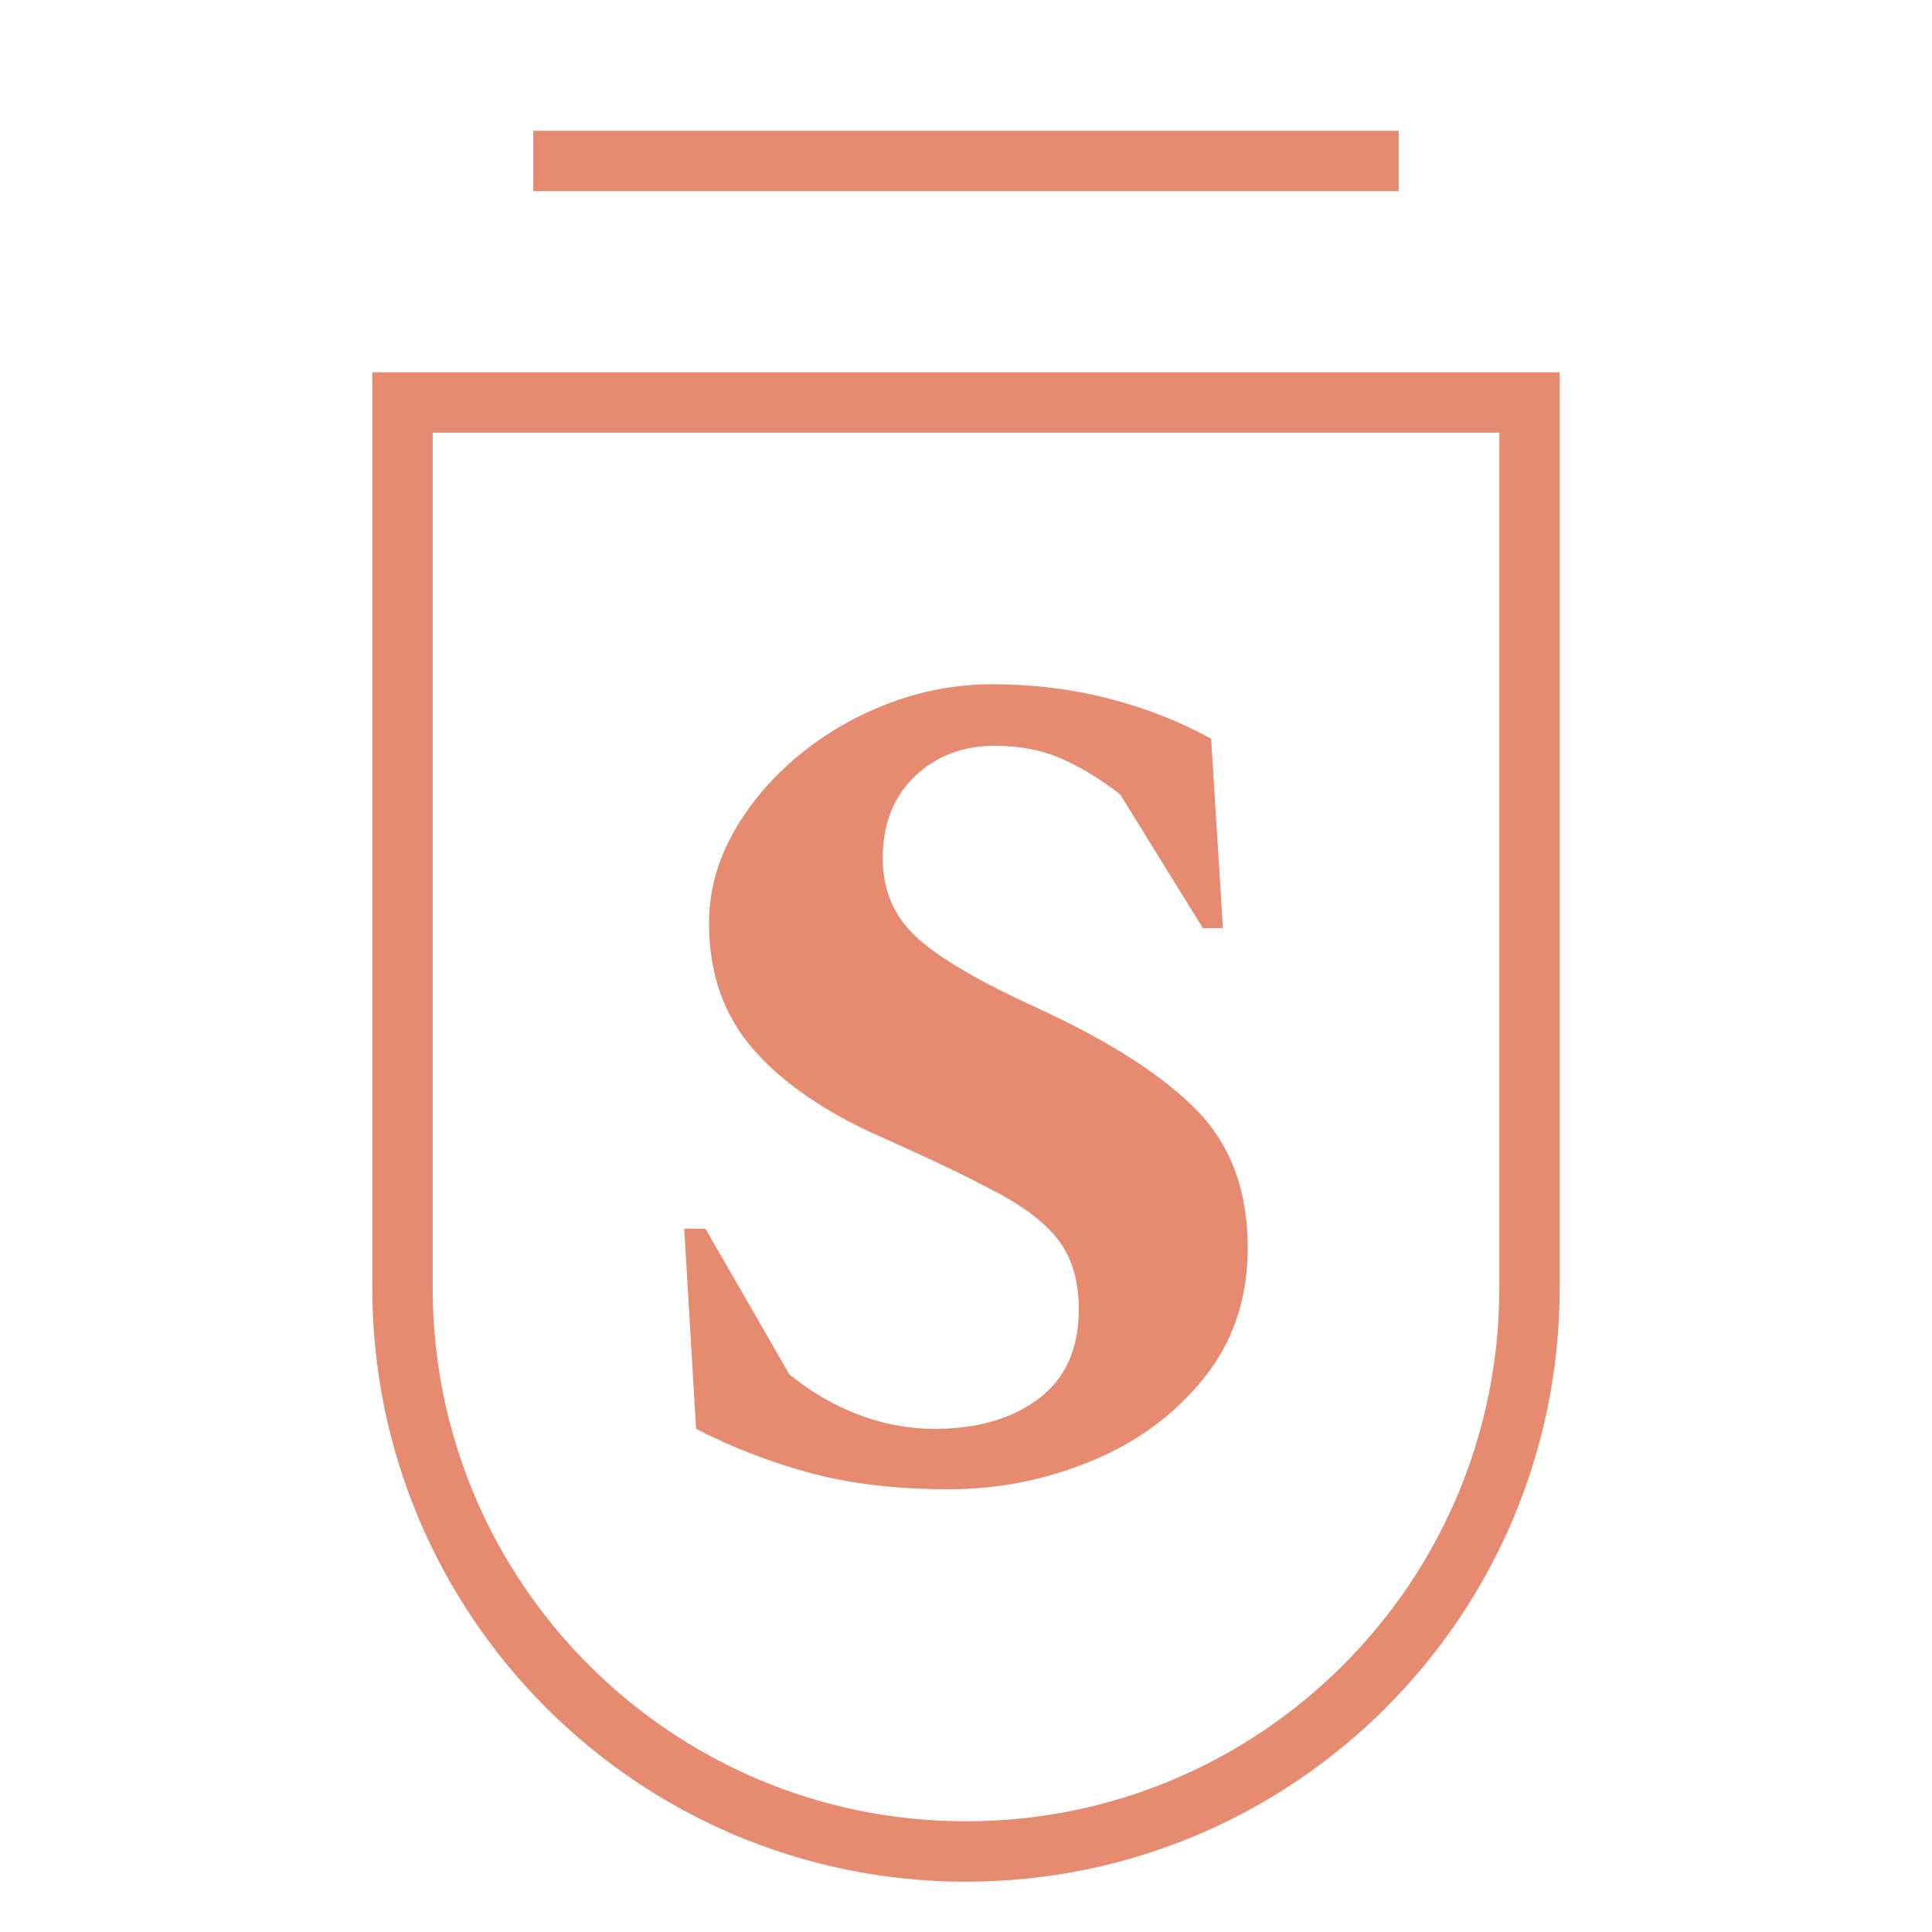 <svg width="48" height="48" viewBox="0 0 48 48" fill="none" xmlns="http://www.w3.org/2000/svg">
<path d="M10 10H38V32C38 39.732 31.732 46 24 46V46C16.268 46 10 39.732 10 32V10Z" stroke="#E68A70" stroke-width="1.5"/>
<path d="M23.574 37C22.283 37 21.143 36.868 20.155 36.603C19.167 36.338 18.213 35.971 17.294 35.5L17 30.529H17.528L19.612 34.147C20.14 34.578 20.713 34.912 21.329 35.147C21.945 35.382 22.576 35.5 23.222 35.5C24.279 35.5 25.14 35.25 25.805 34.75C26.47 34.25 26.803 33.51 26.803 32.529C26.803 31.863 26.651 31.314 26.348 30.882C26.045 30.451 25.541 30.044 24.837 29.662L24.168 29.314C23.801 29.129 23.386 28.93 22.923 28.715L21.931 28.265C20.542 27.657 19.475 26.931 18.732 26.088C17.988 25.245 17.616 24.196 17.616 22.941C17.616 22.157 17.817 21.407 18.218 20.691C18.619 19.976 19.157 19.338 19.832 18.779C20.507 18.221 21.261 17.784 22.092 17.471C22.924 17.157 23.78 17 24.66 17C25.658 17 26.617 17.118 27.537 17.353C28.456 17.588 29.308 17.922 30.09 18.353L30.384 23.059H29.885L27.83 19.735C27.322 19.343 26.827 19.044 26.348 18.838C25.869 18.632 25.326 18.529 24.719 18.529C23.917 18.529 23.252 18.784 22.723 19.294C22.195 19.804 21.931 20.48 21.931 21.323C21.931 22.128 22.219 22.789 22.797 23.309C23.374 23.828 24.377 24.412 25.805 25.059C27.586 25.882 28.897 26.726 29.738 27.588C30.579 28.451 31 29.588 31 31C31 32.255 30.638 33.333 29.914 34.235C29.19 35.137 28.261 35.824 27.126 36.294C25.991 36.765 24.807 37 23.574 37Z" fill="#E68A70"/>
<path d="M14 4H34" stroke="#E68A70" stroke-width="1.5" stroke-linecap="square"/>
</svg>
